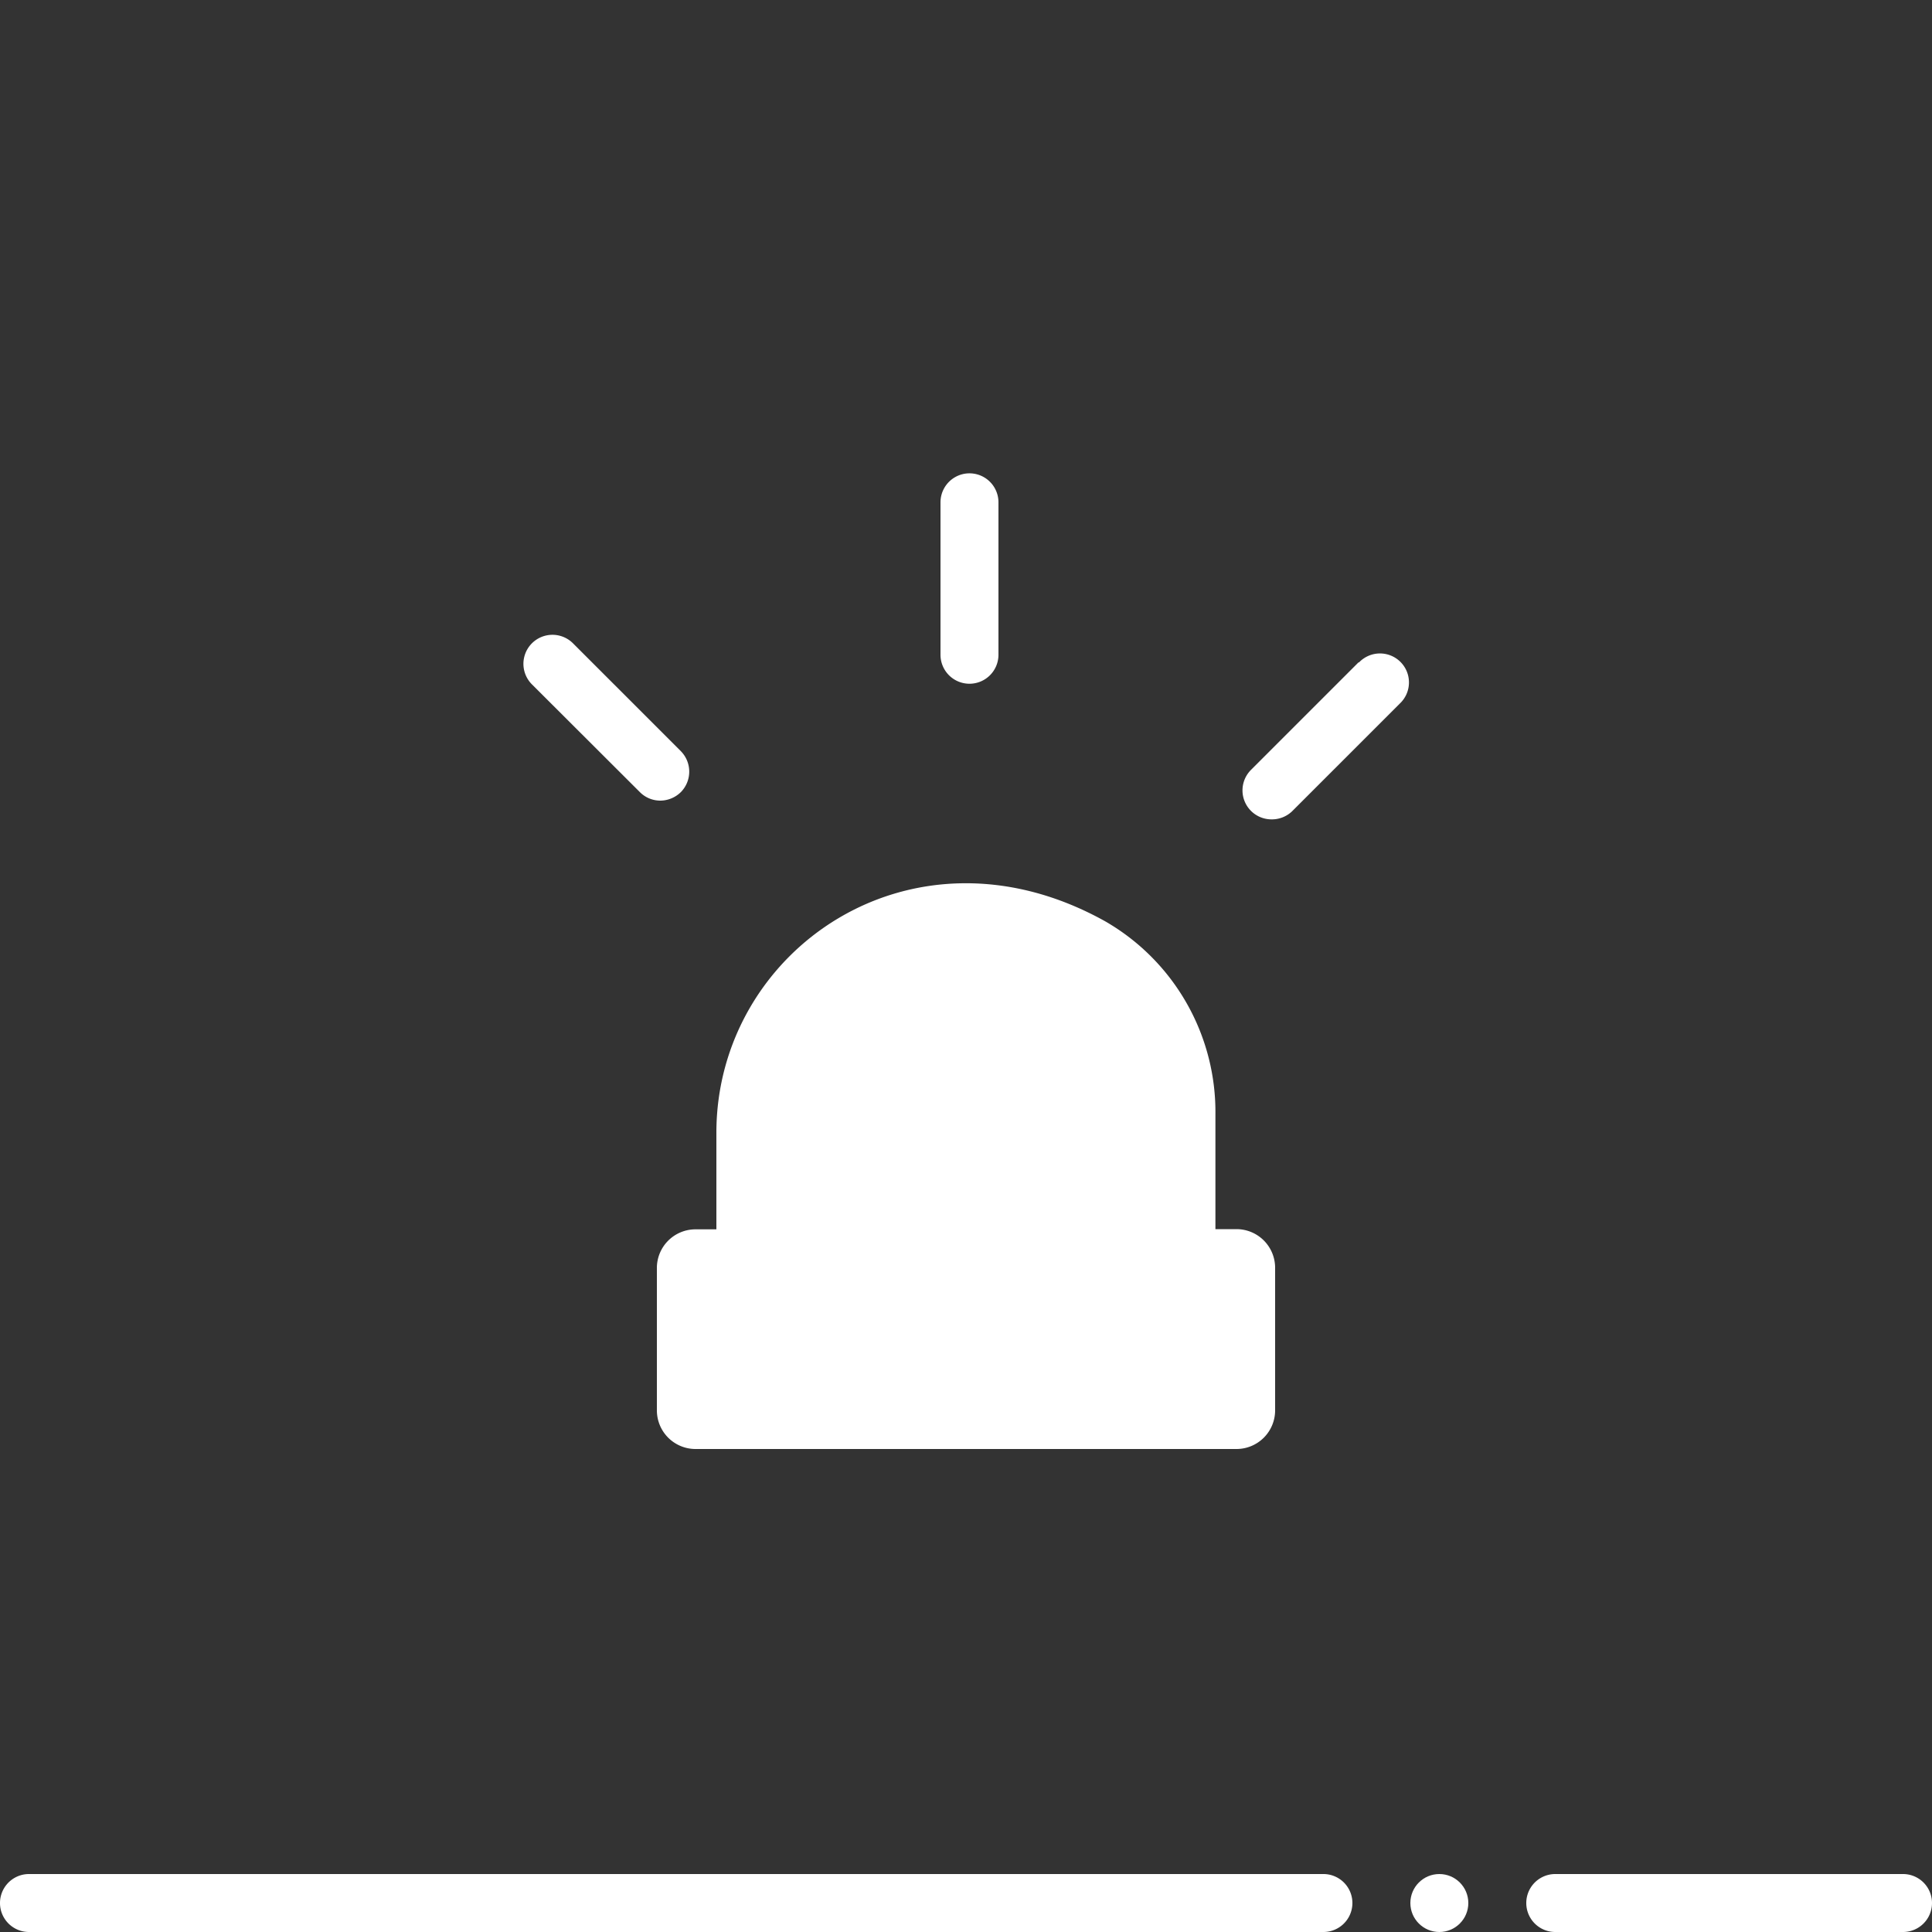 <svg id="ico-team-white" xmlns="http://www.w3.org/2000/svg" viewBox="0 0 100 100"><rect x="0" y="0" width="100" height="100" fill="#333333" stroke="none"/><path d="M68.5,97H1.5a1.5,1.5,0,0,0,0,3h67a1.5,1.5,0,0,0,0-3Z" fill="#fff"/><path d="M98.5,97h-18a1.5,1.5,0,0,0,0,3h18a1.5,1.5,0,0,0,0-3Z" fill="#fff"/><circle cx="74.5" cy="98.5" r="1.5" fill="#fff"/><path d="M50.18,35.39a1.5,1.5,0,0,0,1.5-1.5V26a1.5,1.5,0,0,0-3,0v7.89A1.5,1.5,0,0,0,50.18,35.39Z" fill="#fff"/><path d="M33.12,41a1.49,1.49,0,0,0,1.06.44A1.53,1.53,0,0,0,35.24,41a1.51,1.51,0,0,0,0-2.12l-5.58-5.58a1.5,1.5,0,0,0-2.13,2.12Z" fill="#fff"/><path d="M70.33,34.27l-5.58,5.58a1.5,1.5,0,0,0,1.06,2.56A1.51,1.51,0,0,0,66.87,42l5.58-5.58a1.5,1.5,0,1,0-2.12-2.12Z" fill="#fff"/><path d="M34,65.62V73a2,2,0,0,0,2,2H64a2,2,0,0,0,2-2V65.62a2,2,0,0,0-2-2H62.91V57.69a11.39,11.39,0,0,0-5.7-10c-10-5.58-20.13,1.5-20.13,10.94v5H36A2,2,0,0,0,34,65.62Z" fill="#fff"/></svg>